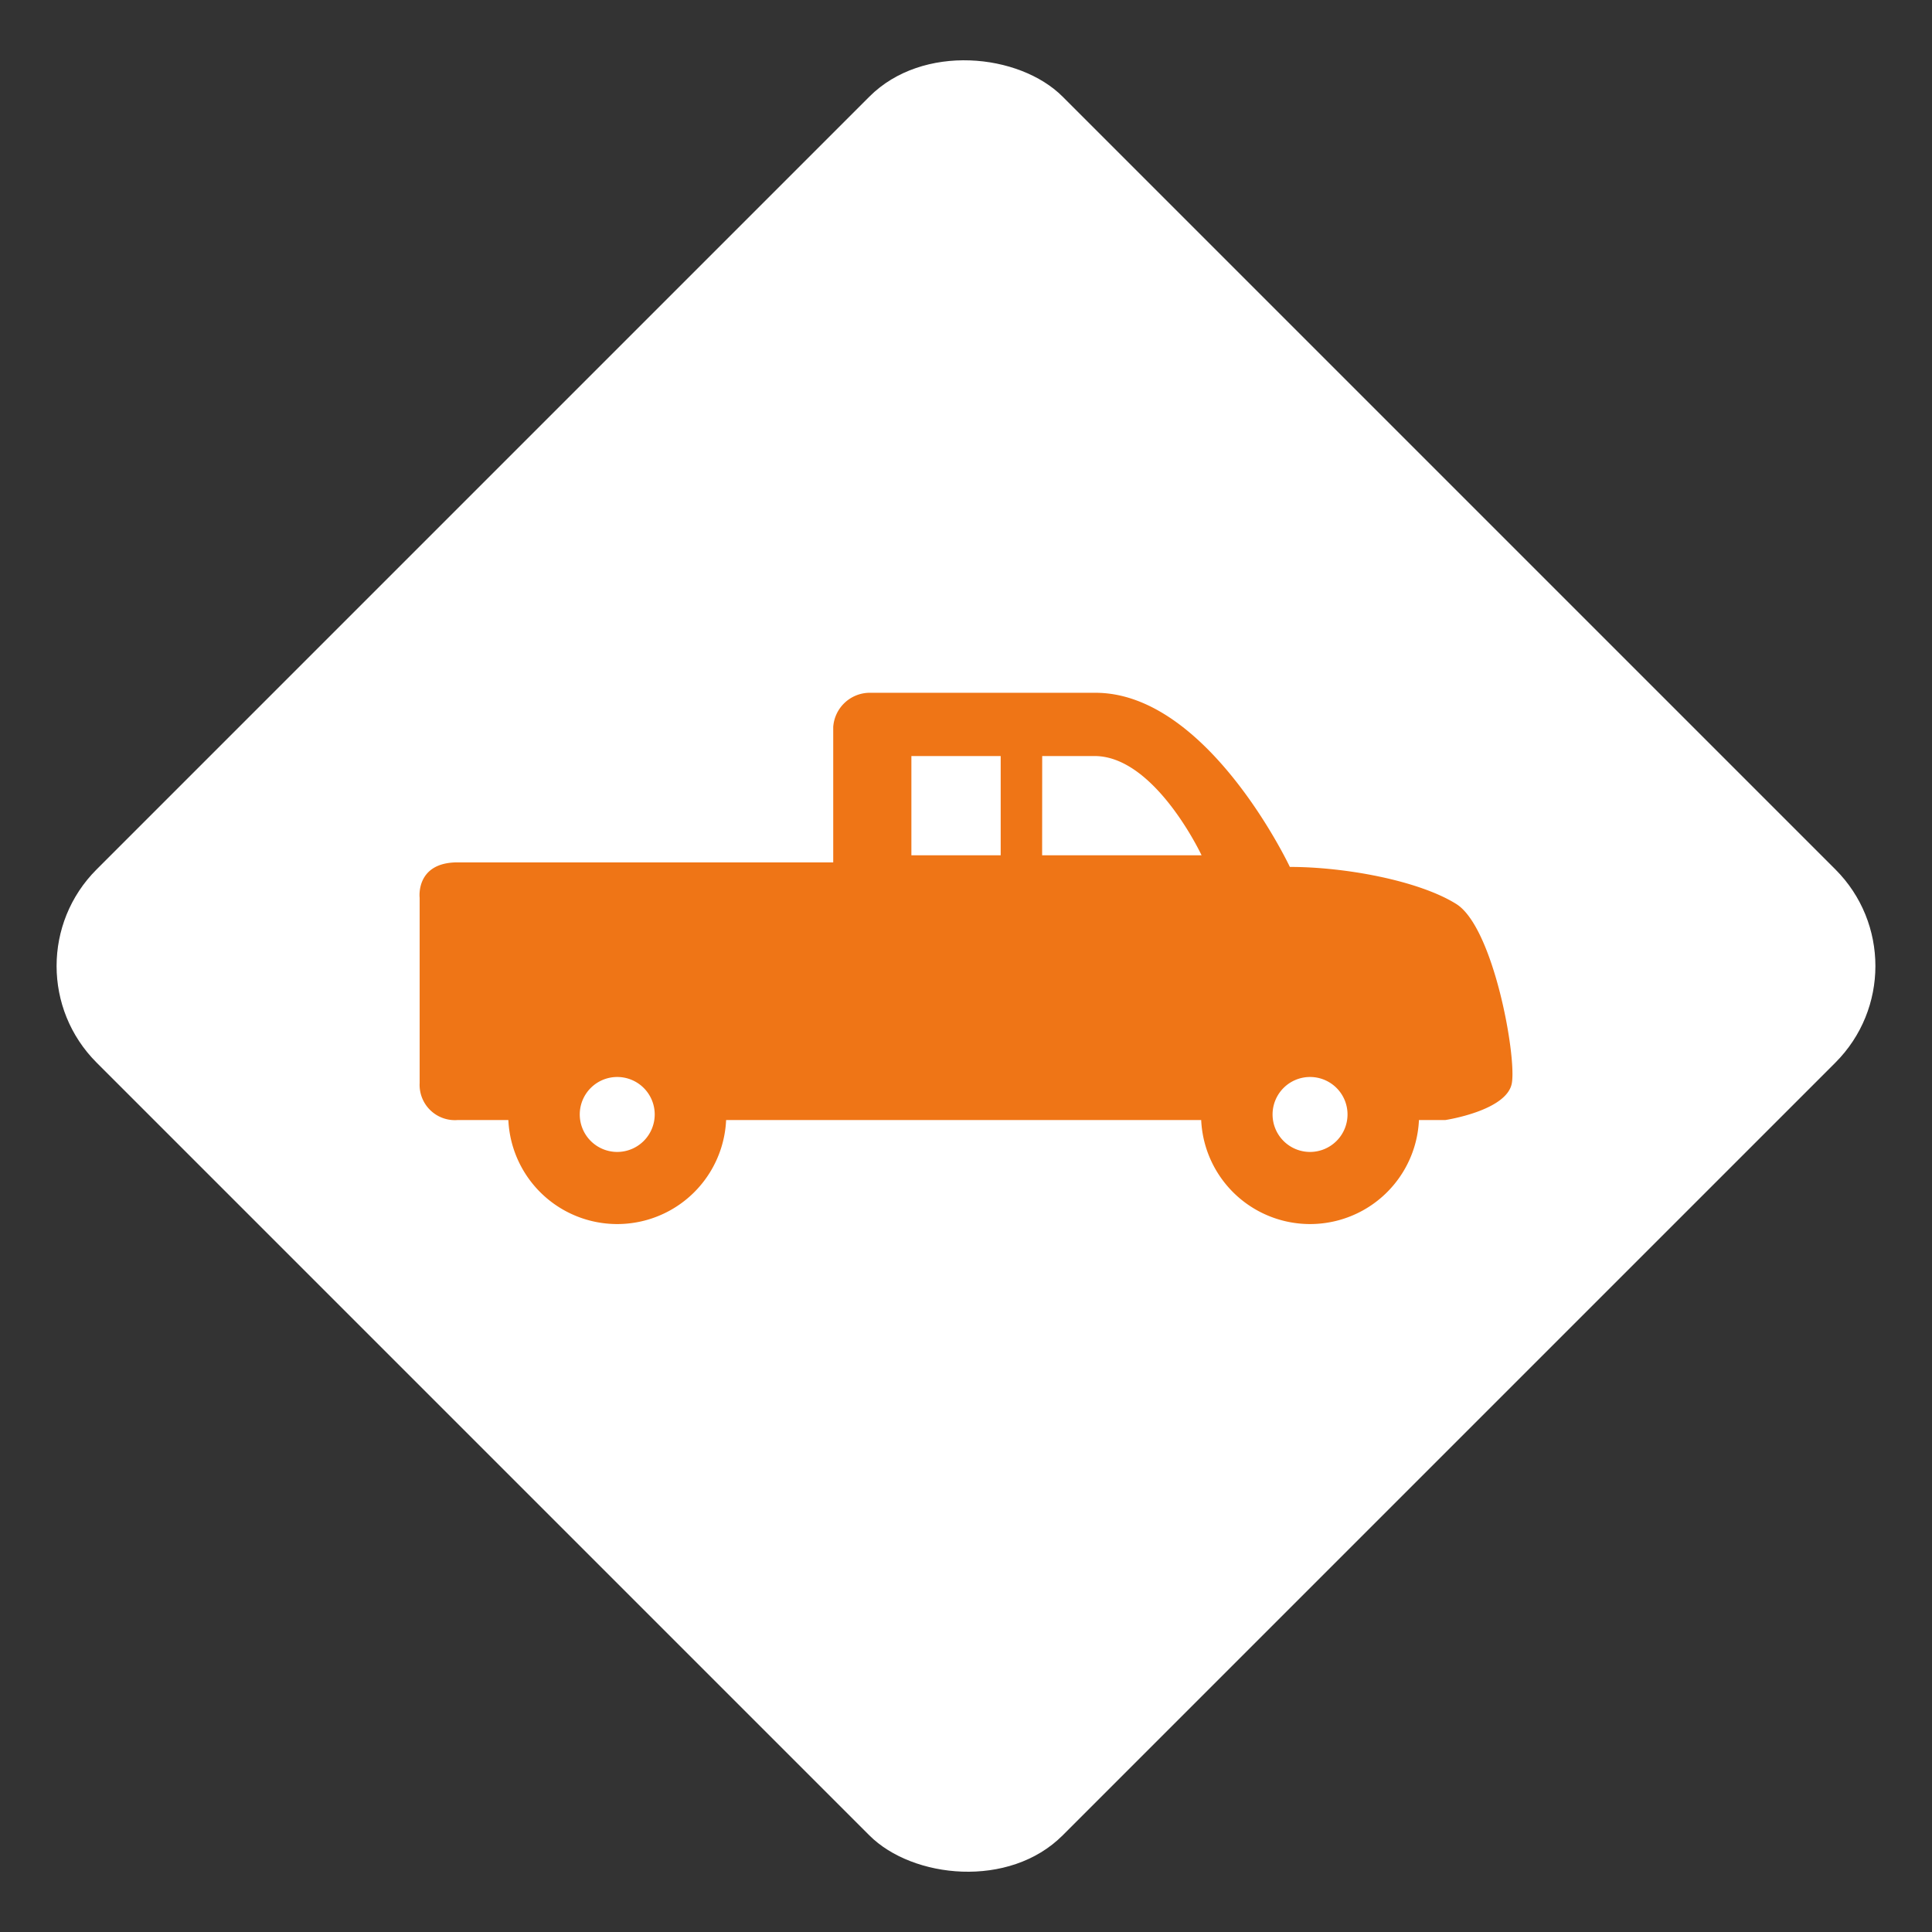<?xml version="1.0" encoding="utf-8"?>
<svg xmlns="http://www.w3.org/2000/svg" width="84.853" height="84.854" viewBox="0 0 84.853 84.854"><rect x="0" y="0" width="84.853" height="84.854" fill="#333333" stroke="none"/><defs><style>.a{fill:#fff;}.b{fill:#ef7516;}</style></defs><g transform="translate(-329.574 -1678.573)"><rect class="a" width="60" height="60" rx="6" transform="translate(329.574 1721) rotate(-45)"/><path class="b" d="M287.289,72.31c-1.627-1.018-4.85-1.628-7.309-1.628,0,0-3.6-7.648-8.538-7.648h-9.955a1.614,1.614,0,0,0-1.562,1.5v5.948H243.429c-1.86,0-1.668,1.556-1.668,1.556v8.133a1.549,1.549,0,0,0,1.668,1.628h2.228a4.787,4.787,0,0,0,9.564,0h20.865a4.787,4.787,0,0,0,9.564,0h1.157s2.72-.407,2.924-1.627S288.916,73.326,287.289,72.31ZM250.44,83.2a1.646,1.646,0,1,1,1.645-1.647A1.648,1.648,0,0,1,250.44,83.2Zm16.84-13.028h-3.922v-4.36h3.922Zm1.823-4.36h2.3c2.659,0,4.7,4.36,4.7,4.36H269.1ZM280.868,83.2a1.646,1.646,0,1,1,1.645-1.647A1.648,1.648,0,0,1,280.868,83.2Z" transform="translate(106.244 1645.966)"/></g></svg>
